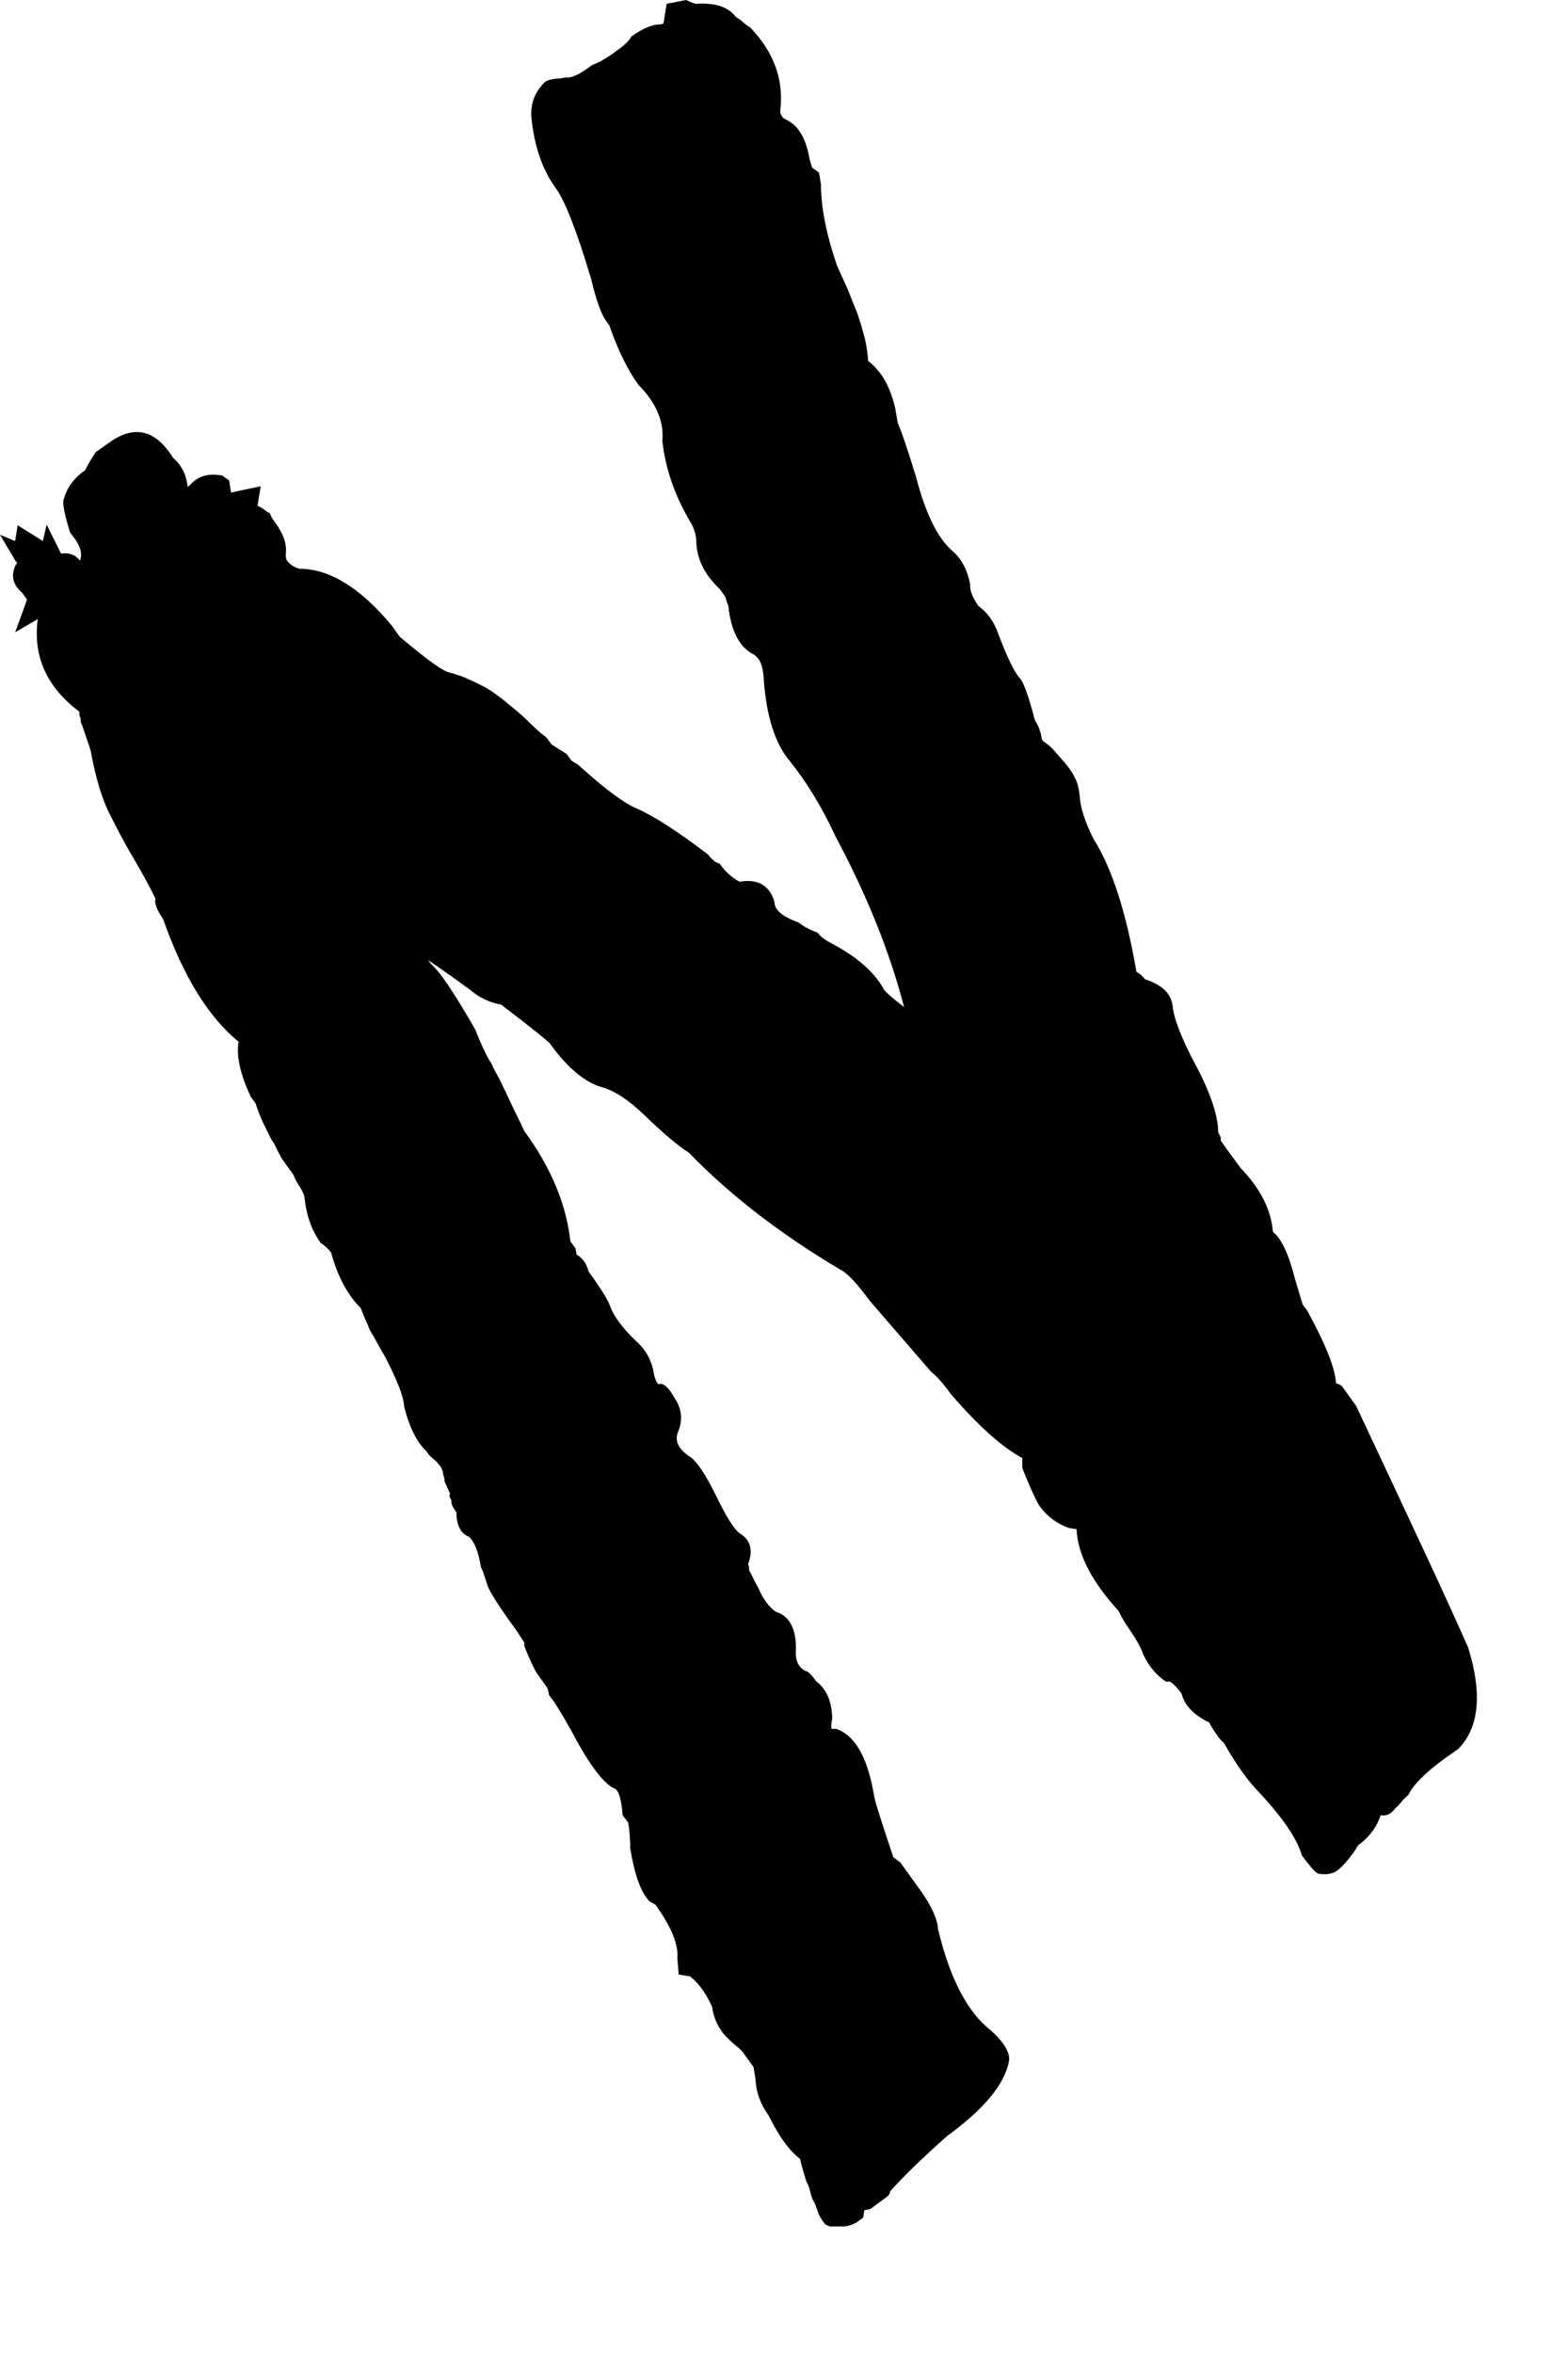 <?xml version="1.0" encoding="utf-8"?>
<svg xmlns="http://www.w3.org/2000/svg" fill="none" height="100%" overflow="visible" preserveAspectRatio="none" style="display: block;" viewBox="0 0 12 18" width="100%">
<path d="M5.994 0.906C6.1 0.944 6.167 1.046 6.196 1.219L6.215 1.282L6.268 1.32L6.283 1.412C6.283 1.58 6.321 1.787 6.408 2.038C6.427 2.077 6.451 2.134 6.485 2.207C6.514 2.279 6.538 2.342 6.557 2.385C6.572 2.428 6.591 2.486 6.61 2.558C6.63 2.626 6.639 2.693 6.644 2.761C6.745 2.838 6.813 2.958 6.851 3.122L6.871 3.238C6.89 3.276 6.938 3.411 7.01 3.647C7.083 3.927 7.174 4.115 7.29 4.216C7.362 4.278 7.405 4.365 7.425 4.471C7.42 4.51 7.439 4.563 7.487 4.635C7.555 4.683 7.608 4.755 7.641 4.852C7.709 5.03 7.762 5.141 7.805 5.189C7.834 5.218 7.873 5.329 7.921 5.512C7.945 5.546 7.964 5.594 7.974 5.656C7.974 5.661 7.988 5.676 8.012 5.69C8.032 5.705 8.046 5.719 8.056 5.729C8.065 5.738 8.089 5.767 8.128 5.811C8.167 5.854 8.2 5.897 8.224 5.945C8.248 5.989 8.258 6.037 8.263 6.09C8.268 6.182 8.306 6.292 8.369 6.418C8.509 6.639 8.619 6.977 8.697 7.434C8.725 7.449 8.745 7.468 8.764 7.492C8.899 7.535 8.971 7.608 8.976 7.714C8.99 7.805 9.043 7.94 9.13 8.109C9.26 8.345 9.323 8.533 9.323 8.663C9.337 8.687 9.347 8.706 9.342 8.725L9.39 8.793L9.496 8.937C9.646 9.092 9.728 9.255 9.742 9.424C9.805 9.472 9.863 9.593 9.911 9.785L9.969 9.978L10.007 10.031C10.147 10.287 10.219 10.47 10.224 10.58L10.267 10.6L10.378 10.754C10.802 11.655 11.091 12.272 11.236 12.604C11.347 12.96 11.318 13.221 11.159 13.38L11.057 13.452C10.903 13.563 10.812 13.659 10.778 13.731C10.768 13.741 10.749 13.755 10.725 13.784C10.701 13.813 10.686 13.828 10.682 13.828C10.648 13.876 10.609 13.895 10.566 13.886C10.537 13.977 10.479 14.054 10.393 14.117L10.364 14.165C10.311 14.237 10.267 14.286 10.233 14.31C10.2 14.334 10.152 14.343 10.094 14.334C10.075 14.334 10.031 14.286 9.964 14.194C9.925 14.064 9.819 13.91 9.651 13.727C9.545 13.621 9.453 13.486 9.366 13.332C9.352 13.322 9.333 13.303 9.304 13.259C9.275 13.216 9.26 13.192 9.255 13.177C9.135 13.12 9.063 13.043 9.043 12.956C9.01 12.912 8.981 12.879 8.952 12.864H8.923C8.851 12.816 8.793 12.749 8.75 12.657C8.735 12.614 8.706 12.556 8.653 12.479C8.6 12.402 8.571 12.349 8.562 12.325C8.354 12.098 8.248 11.891 8.239 11.698L8.181 11.689C8.085 11.655 8.012 11.597 7.959 11.525C7.935 11.491 7.887 11.39 7.824 11.231C7.824 11.226 7.824 11.212 7.824 11.192C7.824 11.173 7.824 11.159 7.824 11.154C7.67 11.072 7.487 10.908 7.275 10.662C7.213 10.576 7.164 10.523 7.126 10.494L6.659 9.954C6.562 9.824 6.49 9.742 6.432 9.713C5.97 9.439 5.584 9.14 5.271 8.817C5.194 8.769 5.078 8.672 4.929 8.528C4.813 8.417 4.712 8.35 4.62 8.321C4.486 8.287 4.346 8.176 4.206 7.979C4.197 7.969 4.076 7.868 3.835 7.685C3.748 7.67 3.667 7.632 3.594 7.569C3.397 7.425 3.286 7.352 3.276 7.343L3.3 7.376C3.373 7.439 3.483 7.608 3.638 7.877C3.691 8.012 3.734 8.099 3.763 8.138C3.773 8.167 3.792 8.2 3.816 8.244C3.84 8.287 3.854 8.326 3.869 8.35C3.883 8.383 3.907 8.432 3.941 8.504C3.975 8.571 3.999 8.624 4.013 8.653C4.221 8.937 4.336 9.222 4.365 9.496L4.404 9.549L4.413 9.598C4.457 9.622 4.486 9.66 4.505 9.728C4.596 9.853 4.649 9.94 4.664 9.978C4.693 10.065 4.76 10.156 4.871 10.262C4.948 10.33 4.991 10.417 5.006 10.518C5.02 10.576 5.04 10.6 5.054 10.585C5.093 10.59 5.126 10.629 5.16 10.691C5.213 10.768 5.228 10.85 5.194 10.942C5.155 11.024 5.194 11.091 5.295 11.154C5.353 11.207 5.415 11.308 5.483 11.448C5.555 11.597 5.613 11.689 5.656 11.727C5.743 11.775 5.767 11.857 5.724 11.968C5.733 11.978 5.733 11.997 5.733 12.016C5.743 12.026 5.753 12.05 5.767 12.079C5.782 12.108 5.791 12.127 5.801 12.142C5.839 12.233 5.888 12.296 5.936 12.329C6.047 12.363 6.1 12.469 6.09 12.647C6.09 12.715 6.119 12.758 6.162 12.782C6.182 12.782 6.21 12.811 6.249 12.864C6.326 12.922 6.365 13.014 6.369 13.144C6.36 13.192 6.36 13.221 6.365 13.226C6.369 13.226 6.384 13.226 6.403 13.226C6.553 13.283 6.644 13.457 6.692 13.751C6.702 13.799 6.75 13.948 6.837 14.208L6.89 14.247L7.001 14.401L7.039 14.454C7.126 14.575 7.174 14.676 7.179 14.758C7.27 15.138 7.405 15.394 7.584 15.533C7.68 15.62 7.728 15.697 7.723 15.76C7.694 15.938 7.535 16.131 7.251 16.338C7.049 16.516 6.904 16.661 6.813 16.762C6.813 16.781 6.798 16.8 6.774 16.815L6.663 16.897C6.663 16.897 6.634 16.907 6.615 16.907L6.606 16.964L6.553 17.003C6.553 17.003 6.5 17.032 6.456 17.032C6.418 17.032 6.379 17.032 6.35 17.032L6.316 17.017C6.316 17.017 6.273 16.964 6.259 16.921C6.244 16.878 6.235 16.849 6.23 16.844C6.22 16.834 6.21 16.805 6.201 16.767C6.191 16.728 6.182 16.704 6.172 16.69C6.138 16.584 6.124 16.526 6.124 16.516C6.042 16.454 5.96 16.343 5.883 16.184C5.82 16.097 5.786 16.006 5.782 15.904L5.767 15.813L5.68 15.692C5.68 15.692 5.656 15.668 5.632 15.649C5.608 15.63 5.594 15.615 5.584 15.606C5.507 15.538 5.464 15.451 5.449 15.35C5.401 15.244 5.343 15.167 5.281 15.119L5.194 15.105L5.184 14.984C5.194 14.873 5.136 14.738 5.016 14.57L4.972 14.546C4.905 14.478 4.857 14.343 4.823 14.141C4.823 14.04 4.813 13.972 4.808 13.943L4.765 13.886C4.755 13.751 4.731 13.683 4.693 13.678C4.606 13.63 4.495 13.476 4.365 13.226C4.356 13.216 4.341 13.182 4.312 13.134C4.283 13.086 4.259 13.047 4.24 13.018L4.201 12.965C4.197 12.936 4.192 12.912 4.182 12.903L4.134 12.835L4.11 12.802C4.091 12.773 4.057 12.705 4.013 12.594V12.566L3.946 12.464C3.816 12.286 3.748 12.175 3.734 12.137C3.705 12.05 3.691 12.002 3.681 11.992C3.662 11.867 3.628 11.79 3.589 11.756C3.527 11.732 3.493 11.669 3.493 11.568C3.464 11.53 3.45 11.501 3.455 11.477C3.44 11.453 3.435 11.438 3.445 11.428L3.402 11.332C3.402 11.332 3.402 11.298 3.392 11.284C3.392 11.26 3.382 11.236 3.373 11.221C3.358 11.202 3.344 11.183 3.32 11.163C3.296 11.144 3.276 11.125 3.267 11.106C3.19 11.033 3.132 10.918 3.093 10.759C3.088 10.677 3.035 10.547 2.939 10.364C2.925 10.344 2.91 10.315 2.886 10.272C2.862 10.229 2.843 10.195 2.828 10.171C2.823 10.152 2.809 10.123 2.794 10.089C2.78 10.055 2.77 10.031 2.761 10.007C2.655 9.901 2.582 9.757 2.534 9.583C2.51 9.549 2.481 9.525 2.457 9.511C2.385 9.414 2.346 9.299 2.332 9.174C2.332 9.154 2.322 9.121 2.293 9.077C2.264 9.034 2.25 9 2.245 8.986L2.158 8.865C2.158 8.865 2.139 8.831 2.125 8.803C2.11 8.774 2.101 8.75 2.086 8.73C2.077 8.721 2.057 8.677 2.024 8.61C1.99 8.542 1.971 8.485 1.956 8.441L1.918 8.388C1.84 8.22 1.807 8.08 1.826 7.969C1.595 7.781 1.402 7.468 1.248 7.03C1.205 6.967 1.18 6.914 1.19 6.875C1.156 6.803 1.099 6.697 1.017 6.557C0.935 6.418 0.882 6.312 0.848 6.244C0.781 6.119 0.732 5.95 0.694 5.743C0.694 5.738 0.67 5.671 0.626 5.541C0.617 5.531 0.617 5.512 0.617 5.493C0.607 5.483 0.607 5.464 0.607 5.444C0.357 5.256 0.251 5.02 0.289 4.736L0.116 4.837L0.207 4.587L0.169 4.534C0.096 4.471 0.082 4.399 0.12 4.322C0.13 4.312 0.135 4.303 0.12 4.293L0 4.091L0.116 4.139L0.135 4.018L0.328 4.139L0.357 4.013L0.467 4.235C0.53 4.225 0.578 4.245 0.612 4.288C0.631 4.24 0.617 4.187 0.578 4.129L0.535 4.071C0.496 3.941 0.477 3.859 0.487 3.821C0.511 3.734 0.564 3.657 0.65 3.599C0.679 3.541 0.708 3.498 0.732 3.459L0.834 3.387C1.026 3.247 1.19 3.286 1.325 3.503C1.392 3.561 1.426 3.633 1.436 3.724L1.455 3.71C1.513 3.642 1.595 3.618 1.701 3.638L1.754 3.676L1.768 3.768L1.995 3.72L1.971 3.869C1.971 3.869 1.995 3.879 2.014 3.893C2.033 3.907 2.052 3.922 2.067 3.927C2.067 3.941 2.086 3.97 2.11 4.004C2.139 4.042 2.158 4.081 2.173 4.119C2.187 4.158 2.192 4.201 2.187 4.24C2.187 4.259 2.187 4.274 2.197 4.288C2.221 4.322 2.255 4.341 2.293 4.351C2.52 4.351 2.756 4.495 2.997 4.784L3.059 4.871C3.243 5.025 3.363 5.117 3.426 5.141C3.479 5.155 3.532 5.17 3.58 5.194C3.628 5.213 3.671 5.237 3.71 5.256C3.748 5.276 3.792 5.309 3.845 5.348C3.898 5.391 3.932 5.42 3.956 5.44C3.98 5.459 4.018 5.493 4.071 5.546C4.124 5.599 4.163 5.627 4.182 5.642L4.221 5.695L4.336 5.767L4.375 5.82L4.423 5.849C4.625 6.032 4.779 6.148 4.876 6.186C5.016 6.249 5.199 6.369 5.42 6.538C5.449 6.577 5.478 6.601 5.507 6.606C5.55 6.668 5.603 6.716 5.661 6.745C5.801 6.721 5.888 6.774 5.926 6.895C5.926 6.957 5.979 7.005 6.09 7.049C6.1 7.049 6.114 7.058 6.133 7.073C6.153 7.087 6.172 7.097 6.191 7.107C6.21 7.116 6.235 7.126 6.259 7.136C6.278 7.164 6.316 7.193 6.374 7.222C6.562 7.323 6.687 7.434 6.76 7.56C6.76 7.574 6.813 7.622 6.919 7.704C6.813 7.295 6.639 6.856 6.394 6.398C6.283 6.157 6.162 5.97 6.047 5.825C5.931 5.69 5.864 5.478 5.844 5.184C5.839 5.093 5.815 5.035 5.767 5.006C5.661 4.953 5.594 4.828 5.574 4.635C5.574 4.63 5.565 4.616 5.56 4.596C5.555 4.577 5.55 4.563 5.546 4.558L5.521 4.524L5.507 4.505C5.391 4.394 5.334 4.278 5.329 4.148C5.329 4.091 5.309 4.033 5.281 3.989C5.165 3.792 5.093 3.589 5.069 3.373C5.083 3.223 5.02 3.079 4.886 2.944C4.808 2.838 4.731 2.684 4.664 2.491L4.64 2.457C4.601 2.404 4.563 2.298 4.524 2.134C4.413 1.763 4.322 1.532 4.254 1.441C4.153 1.301 4.095 1.132 4.071 0.935C4.052 0.809 4.086 0.708 4.172 0.626C4.192 0.612 4.216 0.607 4.254 0.602C4.293 0.602 4.317 0.593 4.331 0.593C4.37 0.597 4.428 0.573 4.5 0.52L4.534 0.496C4.577 0.482 4.64 0.448 4.717 0.39C4.779 0.347 4.818 0.308 4.832 0.279C4.914 0.222 4.977 0.193 5.03 0.188C5.049 0.188 5.064 0.188 5.078 0.178L5.102 0.029L5.252 0C5.252 0 5.285 0.019 5.324 0.029C5.473 0.019 5.574 0.053 5.632 0.13C5.647 0.14 5.666 0.149 5.685 0.169C5.709 0.188 5.724 0.202 5.738 0.207C5.917 0.39 5.994 0.597 5.974 0.819C5.965 0.867 5.979 0.901 6.018 0.915L5.994 0.906Z" fill="black" id="Vector"/>
</svg>